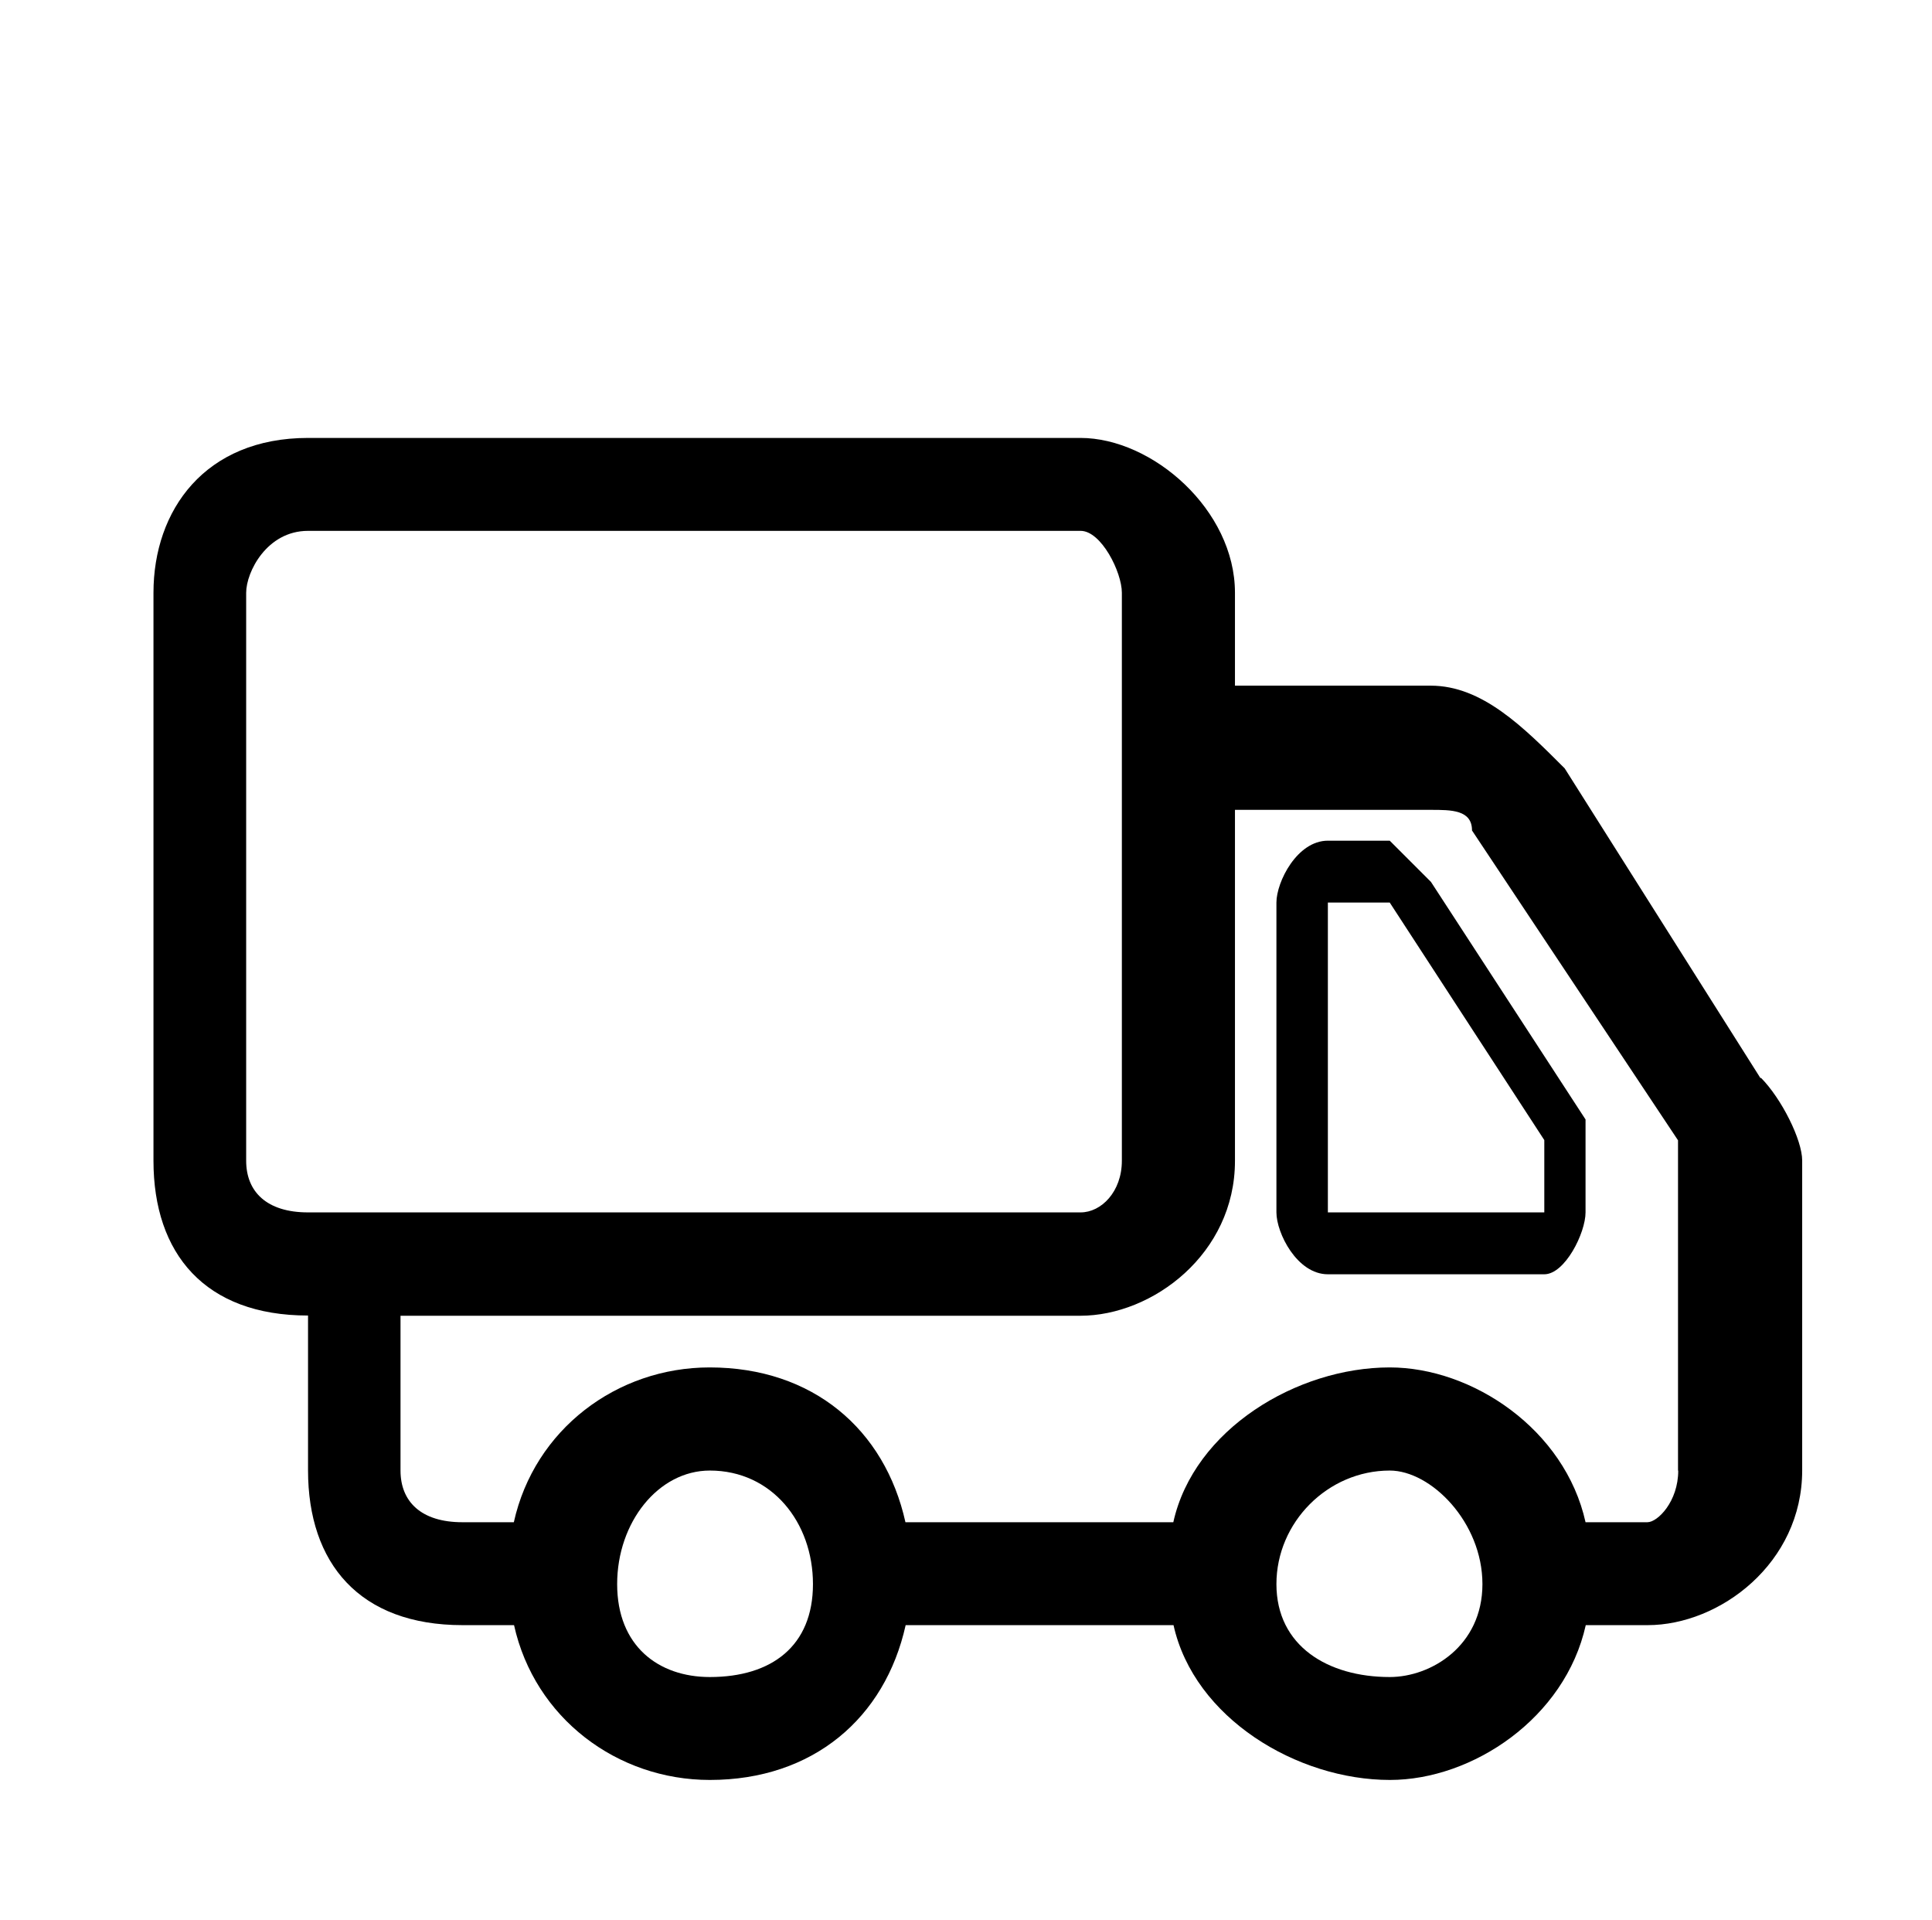 <svg xmlns="http://www.w3.org/2000/svg" id="Calque_1" data-name="Calque 1" viewBox="0 0 89 88.43"><defs><style>      .cls-1 {        fill-rule: evenodd;      }    </style></defs><path class="cls-1" d="M65.92,40.62c-.95-.95-1.9-1.9-1.9-1.9h-2.85c-1.42,0-2.37,1.9-2.37,2.85v14.27c0,.95.95,2.85,2.37,2.85h9.97c.95,0,1.9-1.9,1.9-2.85v-4.28l-7.12-10.94h0ZM71.14,55.84h-9.97v-14.27h2.85l7.12,10.94v3.33h0ZM81.1,49.66l-9.02-14.27c-1.9-1.9-3.8-3.81-6.17-3.81h-9.02v-4.28c0-3.81-3.8-7.13-7.12-7.13H14.19c-4.75,0-7.12,3.33-7.12,7.13v26.16c0,4.28,2.37,7.13,7.12,7.13v7.13c0,4.28,2.37,7.13,7.12,7.13h2.37c.95,4.28,4.75,7.13,9.02,7.13,4.75,0,8.07-2.85,9.02-7.13h12.34c.95,4.28,5.69,7.13,9.97,7.13,3.8,0,8.07-2.85,9.02-7.13h2.85c3.32,0,7.12-2.85,7.12-7.13v-14.27c0-.95-.95-2.85-1.9-3.81h0ZM14.19,55.84c-1.9,0-2.85-.95-2.85-2.38v-26.16c0-.95.95-2.85,2.85-2.85h35.59c.95,0,1.9,1.9,1.9,2.85v26.16c0,1.43-.95,2.38-1.9,2.38H14.19ZM32.7,77.24c-2.37,0-4.27-1.43-4.27-4.28s1.9-5.23,4.27-5.23c2.85,0,4.75,2.38,4.75,5.23s-1.9,4.28-4.75,4.28h0ZM64.02,77.24c-2.85,0-5.22-1.43-5.22-4.28s2.37-5.23,5.22-5.23c1.9,0,4.27,2.38,4.27,5.23s-2.37,4.28-4.27,4.28h0ZM77.31,67.73c0,1.43-.95,2.38-1.42,2.38h-2.85c-.95-4.28-5.22-7.13-9.02-7.13-4.27,0-9.02,2.85-9.97,7.13h-12.34c-.95-4.28-4.27-7.13-9.02-7.13-4.27,0-8.07,2.85-9.02,7.13h-2.37c-1.9,0-2.85-.95-2.85-2.38v-7.13h31.32c3.32,0,7.12-2.85,7.12-7.13v-16.17h9.02c.95,0,1.9,0,1.9.95l9.49,14.27v15.22h0Z"></path></svg>